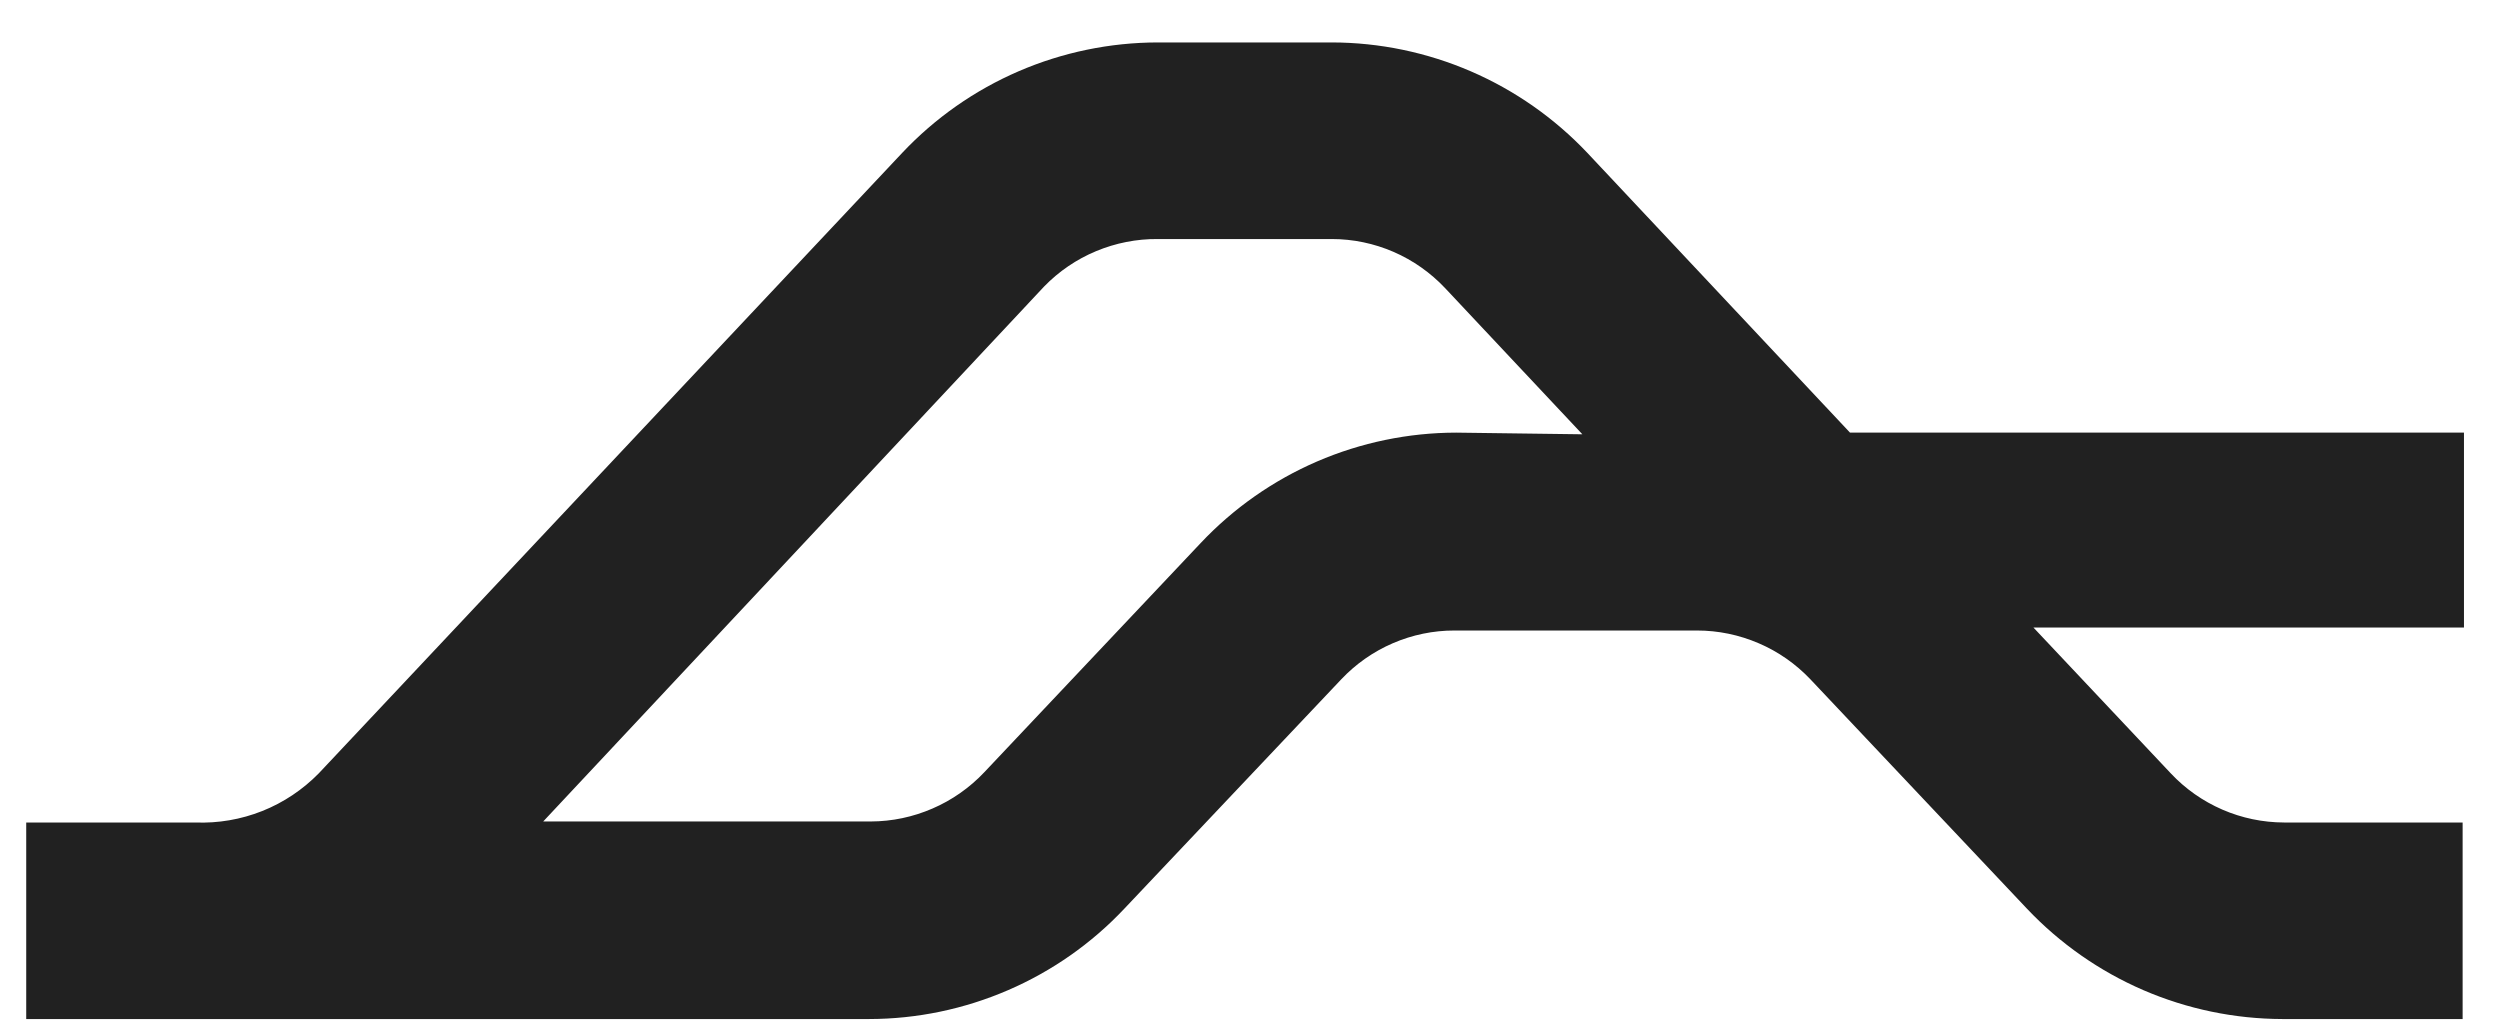 <svg width="39" height="16" viewBox="0 0 39 16" fill="none" xmlns="http://www.w3.org/2000/svg">
<path d="M24.762 2.384C24.249 1.842 23.631 1.409 22.946 1.113C22.26 0.817 21.522 0.663 20.775 0.662L18.061 0.662C17.315 0.663 16.576 0.816 15.89 1.112C15.205 1.408 14.587 1.841 14.075 2.384L4.973 12.064C4.723 12.319 4.423 12.52 4.091 12.652C3.759 12.784 3.403 12.845 3.046 12.831H0.409V15.897H13.559C14.305 15.896 15.043 15.742 15.727 15.446C16.412 15.15 17.029 14.718 17.54 14.175L20.924 10.597C21.151 10.357 21.425 10.165 21.729 10.034C22.033 9.903 22.361 9.835 22.692 9.836H26.474C26.805 9.836 27.132 9.904 27.436 10.035C27.74 10.165 28.014 10.357 28.242 10.597L31.62 14.175C32.133 14.717 32.751 15.15 33.436 15.446C34.122 15.742 34.86 15.895 35.607 15.897H38.417V12.831H35.632C35.301 12.83 34.973 12.762 34.669 12.63C34.365 12.498 34.091 12.306 33.864 12.064L31.722 9.79H38.438V6.749H28.86L24.762 2.384ZM22.717 6.749C21.971 6.75 21.232 6.903 20.546 7.199C19.861 7.495 19.243 7.928 18.731 8.471L15.353 12.049C15.125 12.29 14.851 12.482 14.547 12.613C14.243 12.745 13.916 12.814 13.585 12.815H8.474L16.288 4.47C16.518 4.233 16.794 4.045 17.099 3.918C17.404 3.791 17.731 3.726 18.061 3.729H20.775C21.107 3.729 21.434 3.797 21.739 3.929C22.043 4.061 22.317 4.254 22.544 4.495L24.685 6.775L22.717 6.749Z" fill="#212121"/>
</svg>
